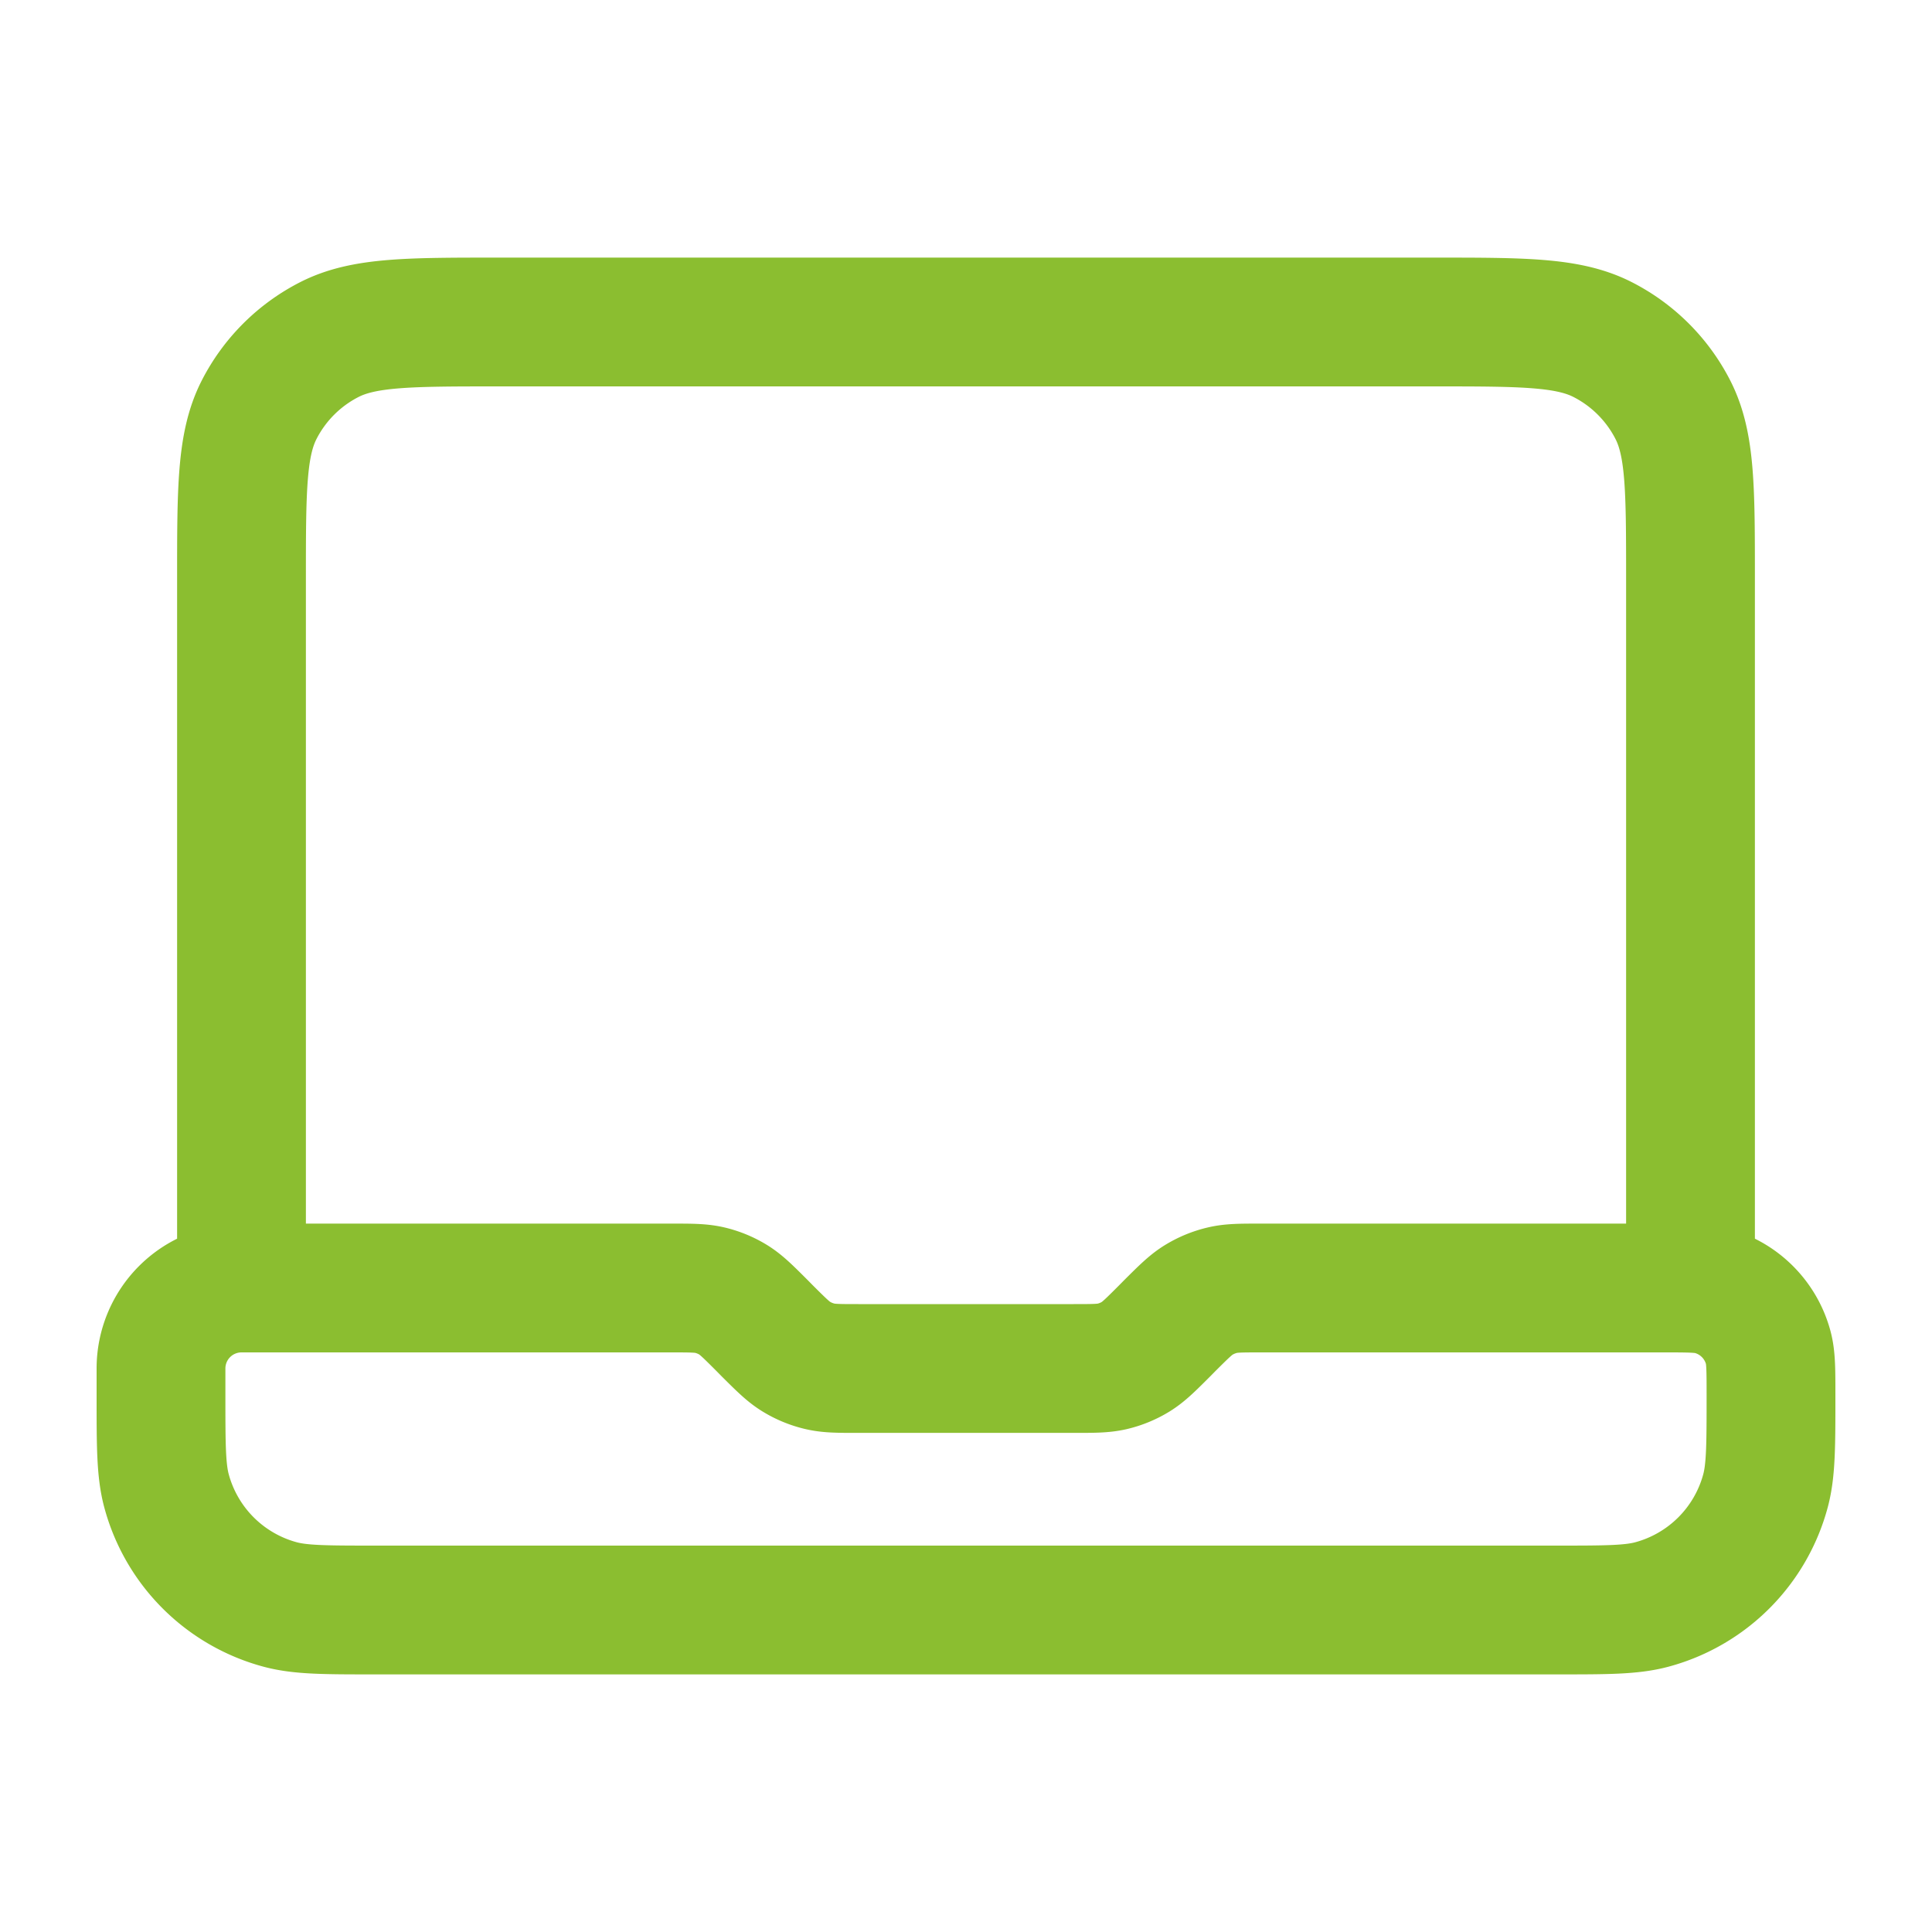 <svg width="24" height="24" viewBox="0 0 24 24" fill="none" xmlns="http://www.w3.org/2000/svg">
    <path d="M3 16V7.2c0-1.12 0-1.68.218-2.108a2 2 0 0 1 .874-.874C4.52 4 5.08 4 6.2 4h11.6c1.12 0 1.68 0 2.108.218a2 2 0 0 1 .874.874C21 5.52 21 6.08 21 7.2V16h-5.337c-.245 0-.367 0-.482.028a.998.998 0 0 0-.29.12c-.1.061-.187.148-.36.32l-.062.063c-.173.173-.26.26-.36.322a.998.998 0 0 1-.29.12c-.115.027-.237.027-.482.027h-2.674c-.245 0-.367 0-.482-.028a.998.998 0 0 1-.29-.12c-.1-.061-.187-.148-.36-.32l-.062-.063c-.173-.173-.26-.26-.36-.322a.998.998 0 0 0-.29-.12C8.704 16 8.582 16 8.337 16H3zm0 0a1 1 0 0 0-1 1v.333c0 .62 0 .93.068 1.185a2 2 0 0 0 1.414 1.414c.255.068.565.068 1.185.068h14.666c.62 0 .93 0 1.185-.068a2 2 0 0 0 1.414-1.414c.068-.255.068-.565.068-1.185 0-.31 0-.465-.034-.592a1 1 0 0 0-.707-.707C21.132 16 20.977 16 20.667 16H20" stroke="#8BBE30" stroke-width="1.6" stroke-linecap="round" stroke-linejoin="round"/>
</svg>

